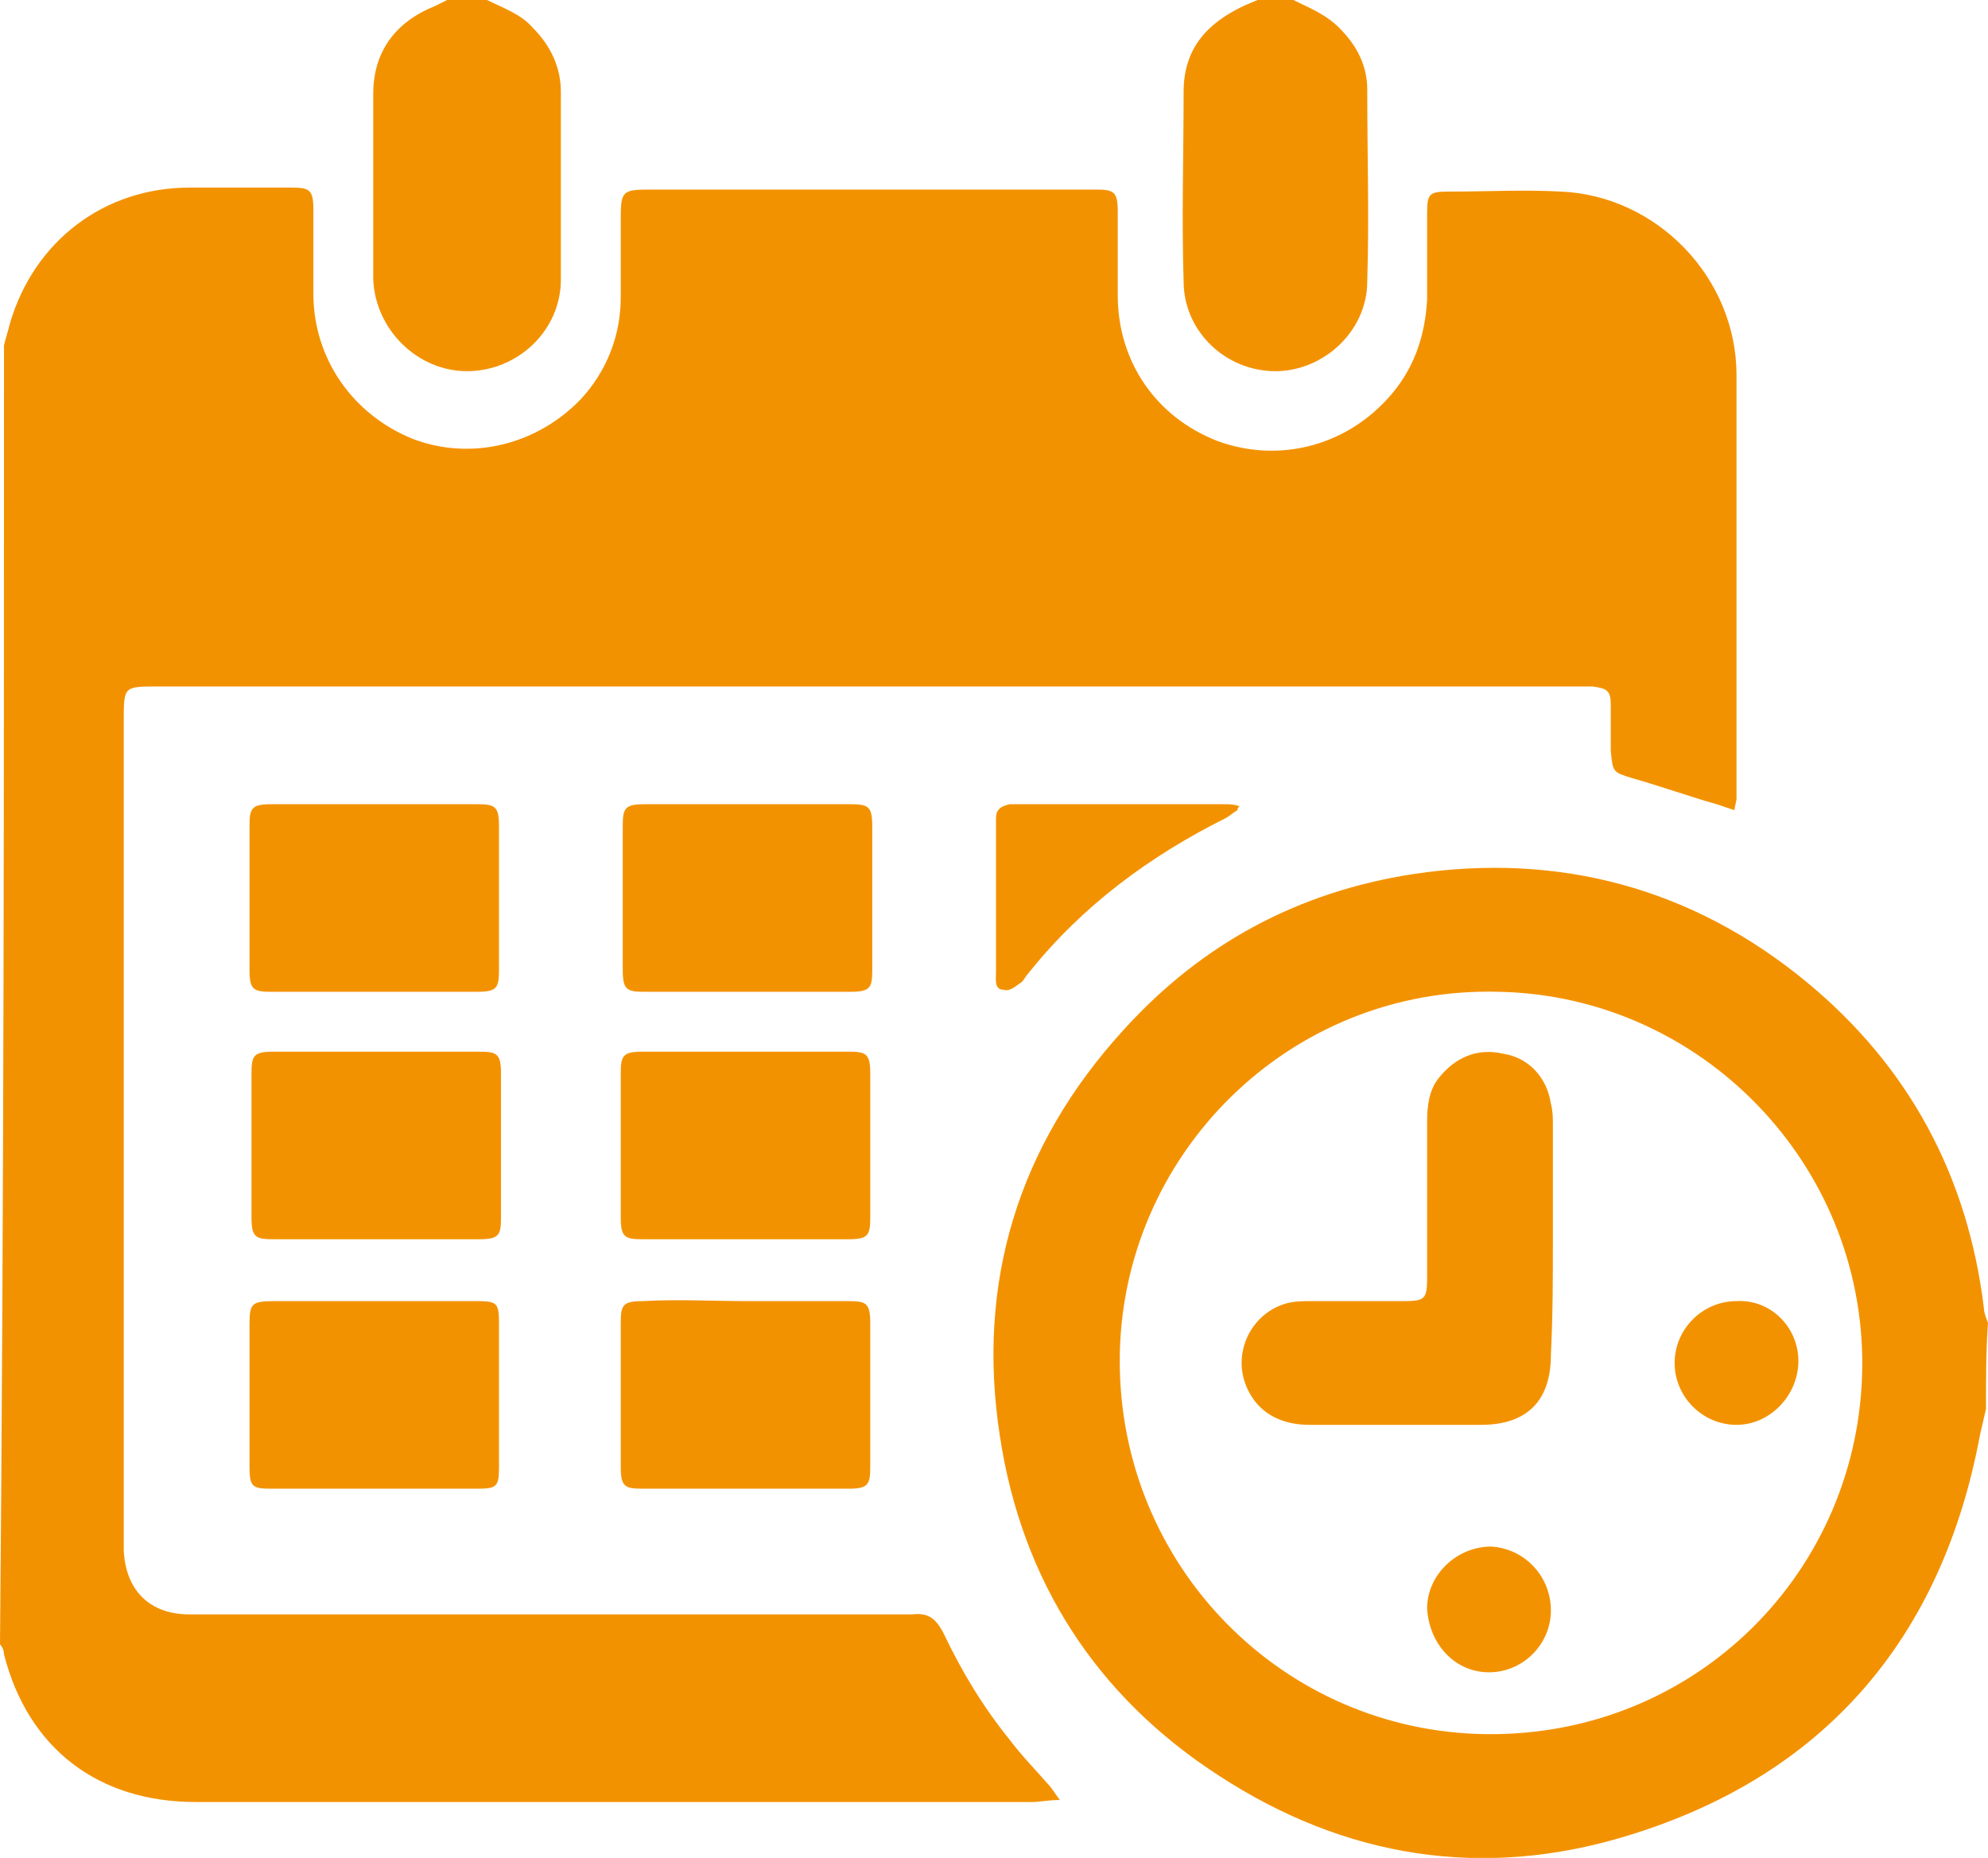 <?xml version="1.0" encoding="utf-8"?>
<!-- Generator: Adobe Illustrator 26.5.0, SVG Export Plug-In . SVG Version: 6.00 Build 0)  -->
<svg version="1.1" id="a" xmlns="http://www.w3.org/2000/svg" xmlns:xlink="http://www.w3.org/1999/xlink" x="0px" y="0px"
	 viewBox="0 0 99.6 93.1" style="enable-background:new 0 0 99.6 93.1;" xml:space="preserve">
<style type="text/css">
	.st0{fill-rule:evenodd;clip-rule:evenodd;fill:#F39200;}
</style>
<g>
	<g>
		<path class="st0" d="M0.2,17.3c0.1-0.4,0.2-0.7,0.3-1.1c1.2-4.1,4.7-6.8,9-6.8c1.7,0,3.4,0,5.1,0c0.9,0,1.1,0.1,1.1,1.1
			c0,1.4,0,2.8,0,4.2c0,3.3,2,6.1,5,7.3c2.9,1.1,6.2,0.3,8.4-2c1.3-1.4,2-3.2,2-5.1c0-1.3,0-2.7,0-4s0.1-1.4,1.4-1.4
			c5.9,0,11.8,0,17.6,0c1.6,0,3.2,0,4.8,0c0.9,0,1.1,0.1,1.1,1.1c0,1.4,0,2.8,0,4.2c0,3.3,1.9,6.1,5,7.3c3,1.1,6.3,0.3,8.5-2.1
			c1.3-1.4,1.9-3.1,2-5c0-1.4,0-2.8,0-4.3c0-1,0.1-1.1,1.1-1.1c1.9,0,3.8-0.1,5.6,0C83,9.8,87,13.9,87,18.8c0,6.5,0,13.1,0,19.6
			c0,0.5,0,1.1,0,1.6c0,0.2-0.1,0.4-0.1,0.6c-0.3-0.1-0.6-0.2-0.9-0.3c-1.4-0.4-2.8-0.9-4.2-1.3c-1-0.3-1-0.3-1.1-1.4
			c0-0.8,0-1.6,0-2.3s-0.2-0.8-0.9-0.9c-0.3,0-0.5,0-0.8,0c-23.7,0-47.4,0-71.1,0c-1.7,0-1.7,0-1.7,1.7c0,13.5,0,27,0,40.5
			c0,0.4,0,0.7,0,1.1c0.1,2,1.3,3.2,3.3,3.2c0.4,0,0.8,0,1.2,0c11.4,0,22.8,0,34.2,0c0.3,0,0.5,0,0.8,0c0.8-0.1,1.2,0.2,1.6,1
			c0.9,1.9,2,3.7,3.3,5.3c0.6,0.8,1.3,1.5,1.9,2.2c0.2,0.2,0.3,0.4,0.6,0.8c-0.6,0-1,0.1-1.4,0.1c-10,0-20,0-30.1,0
			c-3.9,0-7.9,0-11.8,0c-4.9,0-8.4-2.7-9.6-7.4c0-0.2-0.1-0.4-0.2-0.5C0.2,60.5,0.2,38.9,0.2,17.3z"/>
		<path class="st0" d="M99.5,70.6c-0.1,0.4-0.2,0.9-0.3,1.3C97.3,82.1,91.4,89,81.5,92c-7.2,2.2-14.1,1.1-20.4-3
			c-6.2-4-9.9-9.8-11-17c-1.2-7.7,0.9-14.6,6.2-20.4c3.9-4.3,8.7-6.9,14.5-7.8c7.3-1.1,14,0.7,19.7,5.4c5.1,4.2,8.1,9.7,8.9,16.4
			c0,0.2,0.1,0.4,0.2,0.7C99.5,67.6,99.5,69.1,99.5,70.6z M56.1,68.2c0,10.3,8.2,18.6,18.4,18.7C85,87,93.2,78.7,93.3,68.5
			c0.1-10.2-8.1-18.6-18.2-18.8C64.6,49.4,56.1,57.9,56.1,68.2z"/>
		<path class="st0" d="M64.8,0c0.8,0.4,1.6,0.7,2.3,1.4c0.9,0.9,1.4,1.9,1.4,3.1c0,3.2,0.1,6.4,0,9.6c0,2.5-2.2,4.5-4.6,4.5
			c-2.5,0-4.6-2-4.6-4.5c-0.1-3.2,0-6.3,0-9.5c0-2.1,1.1-3.4,3-4.3C62.5,0.2,62.8,0.1,63,0C63.5,0,64.1,0,64.8,0z"/>
		<path class="st0" d="M24.4,0c0.8,0.4,1.7,0.7,2.3,1.4c0.9,0.9,1.4,2,1.4,3.2c0,3.1,0,6.3,0,9.4c0,2.6-2.2,4.6-4.7,4.6
			s-4.6-2.1-4.7-4.6c0-3.1,0-6.2,0-9.3c0-2.1,1.1-3.6,3.1-4.4C22,0.2,22.2,0.1,22.4,0C23.1,0,23.8,0,24.4,0z"/>
		<path class="st0" d="M18.8,40.3c1.7,0,3.4,0,5.1,0c0.9,0,1.1,0.1,1.1,1.1c0,2.4,0,4.8,0,7.2c0,0.9-0.1,1.1-1.1,1.1
			c-3.4,0-6.9,0-10.3,0c-0.9,0-1.1-0.1-1.1-1.1c0-2.4,0-4.8,0-7.2c0-0.9,0.1-1.1,1.1-1.1C15.4,40.3,17.1,40.3,18.8,40.3z"/>
		<path class="st0" d="M37.4,49.7c-1.7,0-3.4,0-5.1,0c-0.9,0-1.1-0.1-1.1-1.1c0-2.4,0-4.8,0-7.2c0-0.9,0.1-1.1,1.1-1.1
			c3.4,0,6.9,0,10.3,0c0.9,0,1.1,0.1,1.1,1.1c0,2.4,0,4.8,0,7.2c0,0.9-0.1,1.1-1.1,1.1C40.8,49.7,39.1,49.7,37.4,49.7z"/>
		<path class="st0" d="M18.8,62.1c-1.7,0-3.4,0-5.1,0c-0.9,0-1.1-0.1-1.1-1.1c0-2.4,0-4.8,0-7.2c0-0.9,0.1-1.1,1.1-1.1
			c3.4,0,6.9,0,10.3,0c0.9,0,1.1,0.1,1.1,1.1c0,2.4,0,4.8,0,7.2c0,0.9-0.1,1.1-1.1,1.1C22.2,62.1,20.5,62.1,18.8,62.1z"/>
		<path class="st0" d="M37.5,52.7c1.7,0,3.4,0,5,0c0.9,0,1.1,0.1,1.1,1.1c0,2.4,0,4.8,0,7.2c0,0.9-0.1,1.1-1.1,1.1
			c-3.4,0-6.9,0-10.3,0c-0.9,0-1.1-0.1-1.1-1.1c0-2.4,0-4.8,0-7.2c0-0.9,0.1-1.1,1.1-1.1C34,52.7,35.8,52.7,37.5,52.7z"/>
		<path class="st0" d="M18.9,65.2c1.7,0,3.4,0,5,0c1,0,1.1,0.1,1.1,1.1c0,2.4,0,4.8,0,7.2c0,1-0.1,1.1-1.1,1.1c-3.4,0-6.9,0-10.3,0
			c-1,0-1.1-0.1-1.1-1.2c0-2.3,0-4.7,0-7c0-1.1,0.1-1.2,1.3-1.2C15.5,65.2,17.2,65.2,18.9,65.2z"/>
		<path class="st0" d="M37.4,65.2c1.7,0,3.4,0,5.1,0c0.9,0,1.1,0.1,1.1,1.1c0,2.4,0,4.8,0,7.2c0,0.9-0.1,1.1-1.1,1.1
			c-3.4,0-6.9,0-10.3,0c-0.9,0-1.1-0.1-1.1-1.1c0-2.4,0-4.8,0-7.2c0-0.9,0.1-1.1,1.1-1.1C34,65.1,35.7,65.2,37.4,65.2L37.4,65.2z"/>
		<path class="st0" d="M62,40.6c-0.2,0.1-0.4,0.3-0.6,0.4c-3.8,1.9-7.2,4.4-9.9,7.8c-0.1,0.1-0.2,0.3-0.3,0.4
			c-0.3,0.2-0.6,0.5-0.9,0.4c-0.5,0-0.4-0.5-0.4-0.9c0-2.2,0-4.4,0-6.6c0-0.4,0-0.7,0-1.1s0.2-0.6,0.7-0.7c0.2,0,0.3,0,0.5,0
			c3.4,0,6.8,0,10.2,0c0.3,0,0.5,0,0.8,0.1C62,40.5,62,40.5,62,40.6z"/>
		<path class="st0" d="M77.8,62.1c0-1.9,0-3.8,0-5.7c0-0.4,0-0.7-0.1-1.1c-0.2-1.3-1.1-2.3-2.4-2.5C74,52.5,72.9,53,72.1,54
			c-0.5,0.6-0.6,1.4-0.6,2.2c0,2.6,0,5.2,0,7.8c0,1.1-0.1,1.2-1.2,1.2c-1.5,0-3,0-4.6,0c-0.4,0-0.8,0-1.2,0.1
			c-1.9,0.5-2.9,2.7-1.9,4.5c0.6,1.1,1.7,1.6,3,1.6c2.9,0,5.8,0,8.6,0c2.3,0,3.5-1.2,3.5-3.5C77.8,65.9,77.8,64,77.8,62.1z M87,65.2
			c-1.7,0-3.1,1.4-3.1,3.1s1.4,3.1,3.1,3.1s3.1-1.5,3.1-3.2S88.7,65.1,87,65.2z M74.6,83.8c1.7,0,3.1-1.4,3.1-3.1s-1.3-3.1-3-3.2
			c-1.7,0-3.2,1.4-3.2,3.1C71.6,82.4,72.9,83.8,74.6,83.8z"/>
	</g>
</g>
</svg>
